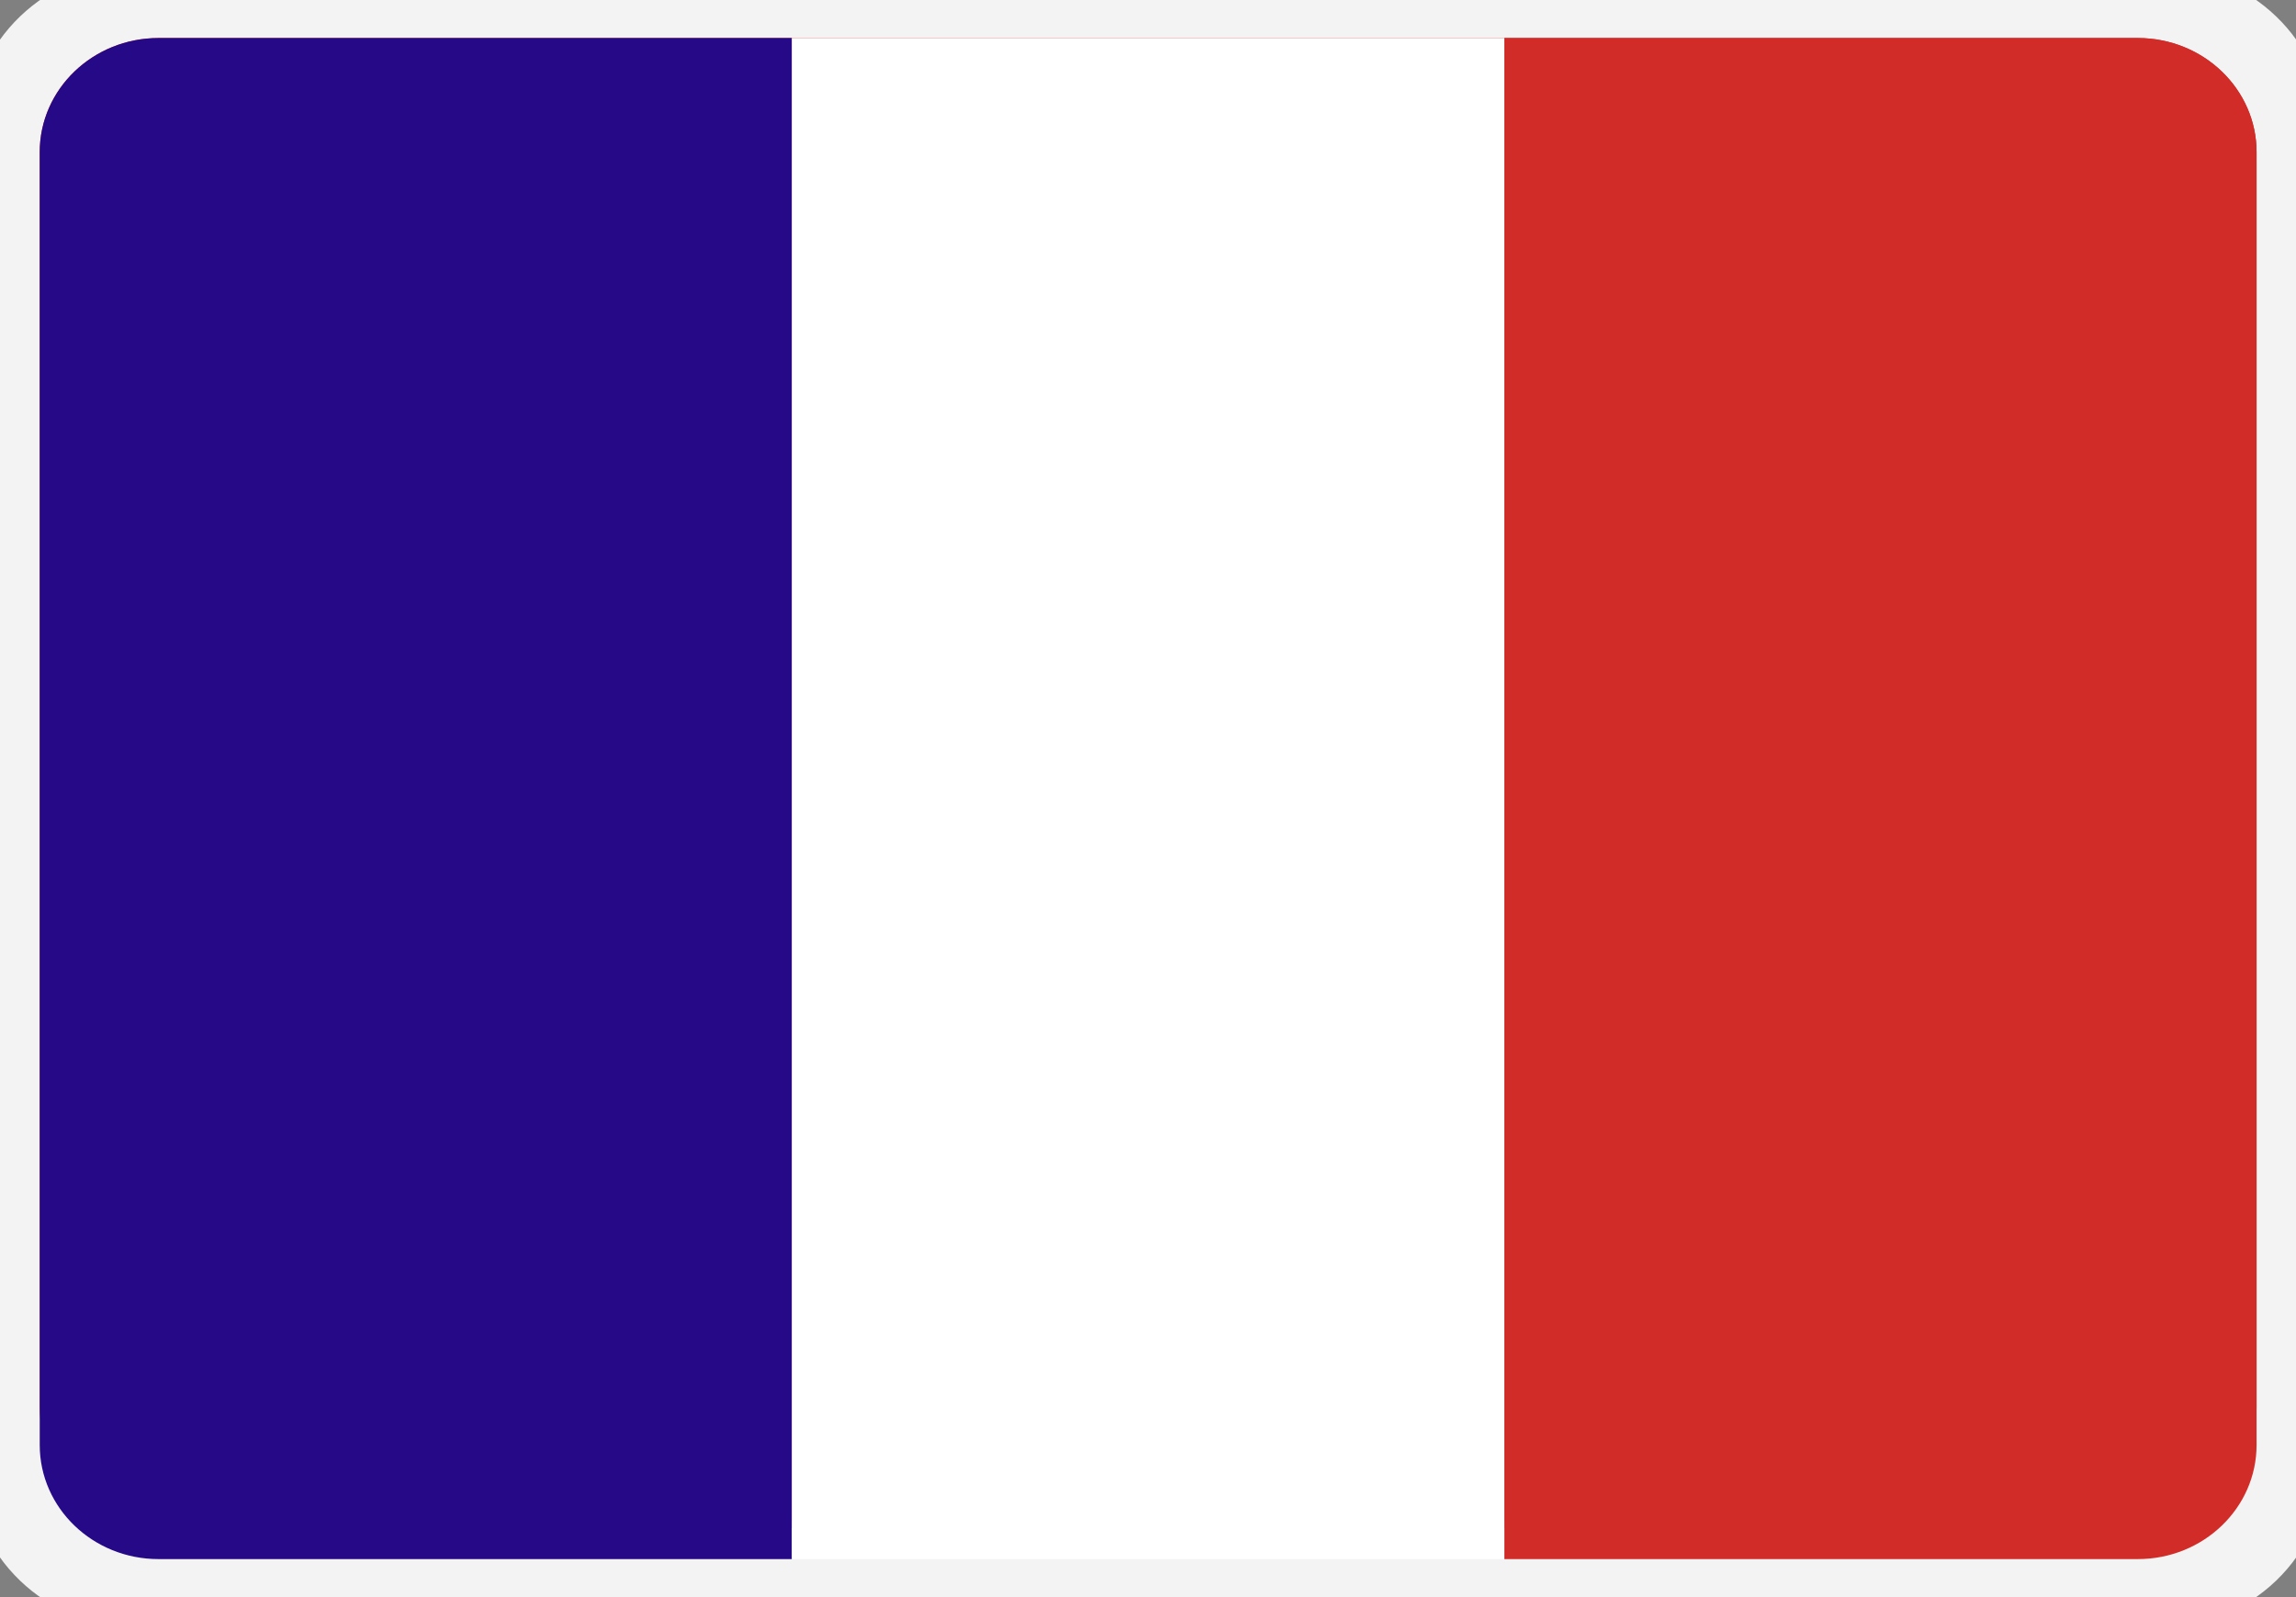 <svg width="23" height="16" viewBox="0 0 23 16" fill="none" xmlns="http://www.w3.org/2000/svg">
<rect x="0" y="0" width="23" height="16" fill="#808080" stroke="none"/>
<g clip-path="url(#clip0_93_14676)">
<path d="M21.613 0.19H1.389C0.732 0.19 0.199 0.702 0.199 1.333V14.667C0.199 15.298 0.732 15.809 1.389 15.809H21.613C22.27 15.809 22.803 15.298 22.803 14.667V1.333C22.803 0.702 22.27 0.19 21.613 0.19Z" stroke="#F3F3F3"/>
<path d="M21.416 0.381H1.588C0.931 0.381 0.398 0.893 0.398 1.524V14.095C0.398 14.726 0.931 15.238 1.588 15.238H21.416C22.073 15.238 22.605 14.726 22.605 14.095V1.524C22.605 0.893 22.073 0.381 21.416 0.381Z" fill="#D22C29"/>
<path fill-rule="evenodd" clip-rule="evenodd" d="M1.588 0.381H7.933V15.619H1.588C0.931 15.619 0.398 15.107 0.398 14.476V1.524C0.398 0.893 0.931 0.381 1.588 0.381Z" fill="#250986"/>
<path d="M15.07 0.381H7.932V15.619H15.07V0.381Z" fill="white"/>
<path fill-rule="evenodd" clip-rule="evenodd" d="M15.07 0.381H21.415C22.072 0.381 22.605 0.893 22.605 1.524V14.476C22.605 15.107 22.072 15.619 21.415 15.619H15.07V0.381Z" fill="#D22C29"/>
</g>
<defs>
<clipPath id="clip0_93_14676">
<rect width="23" height="16" fill="white"/>
</clipPath>
</defs>
</svg>
